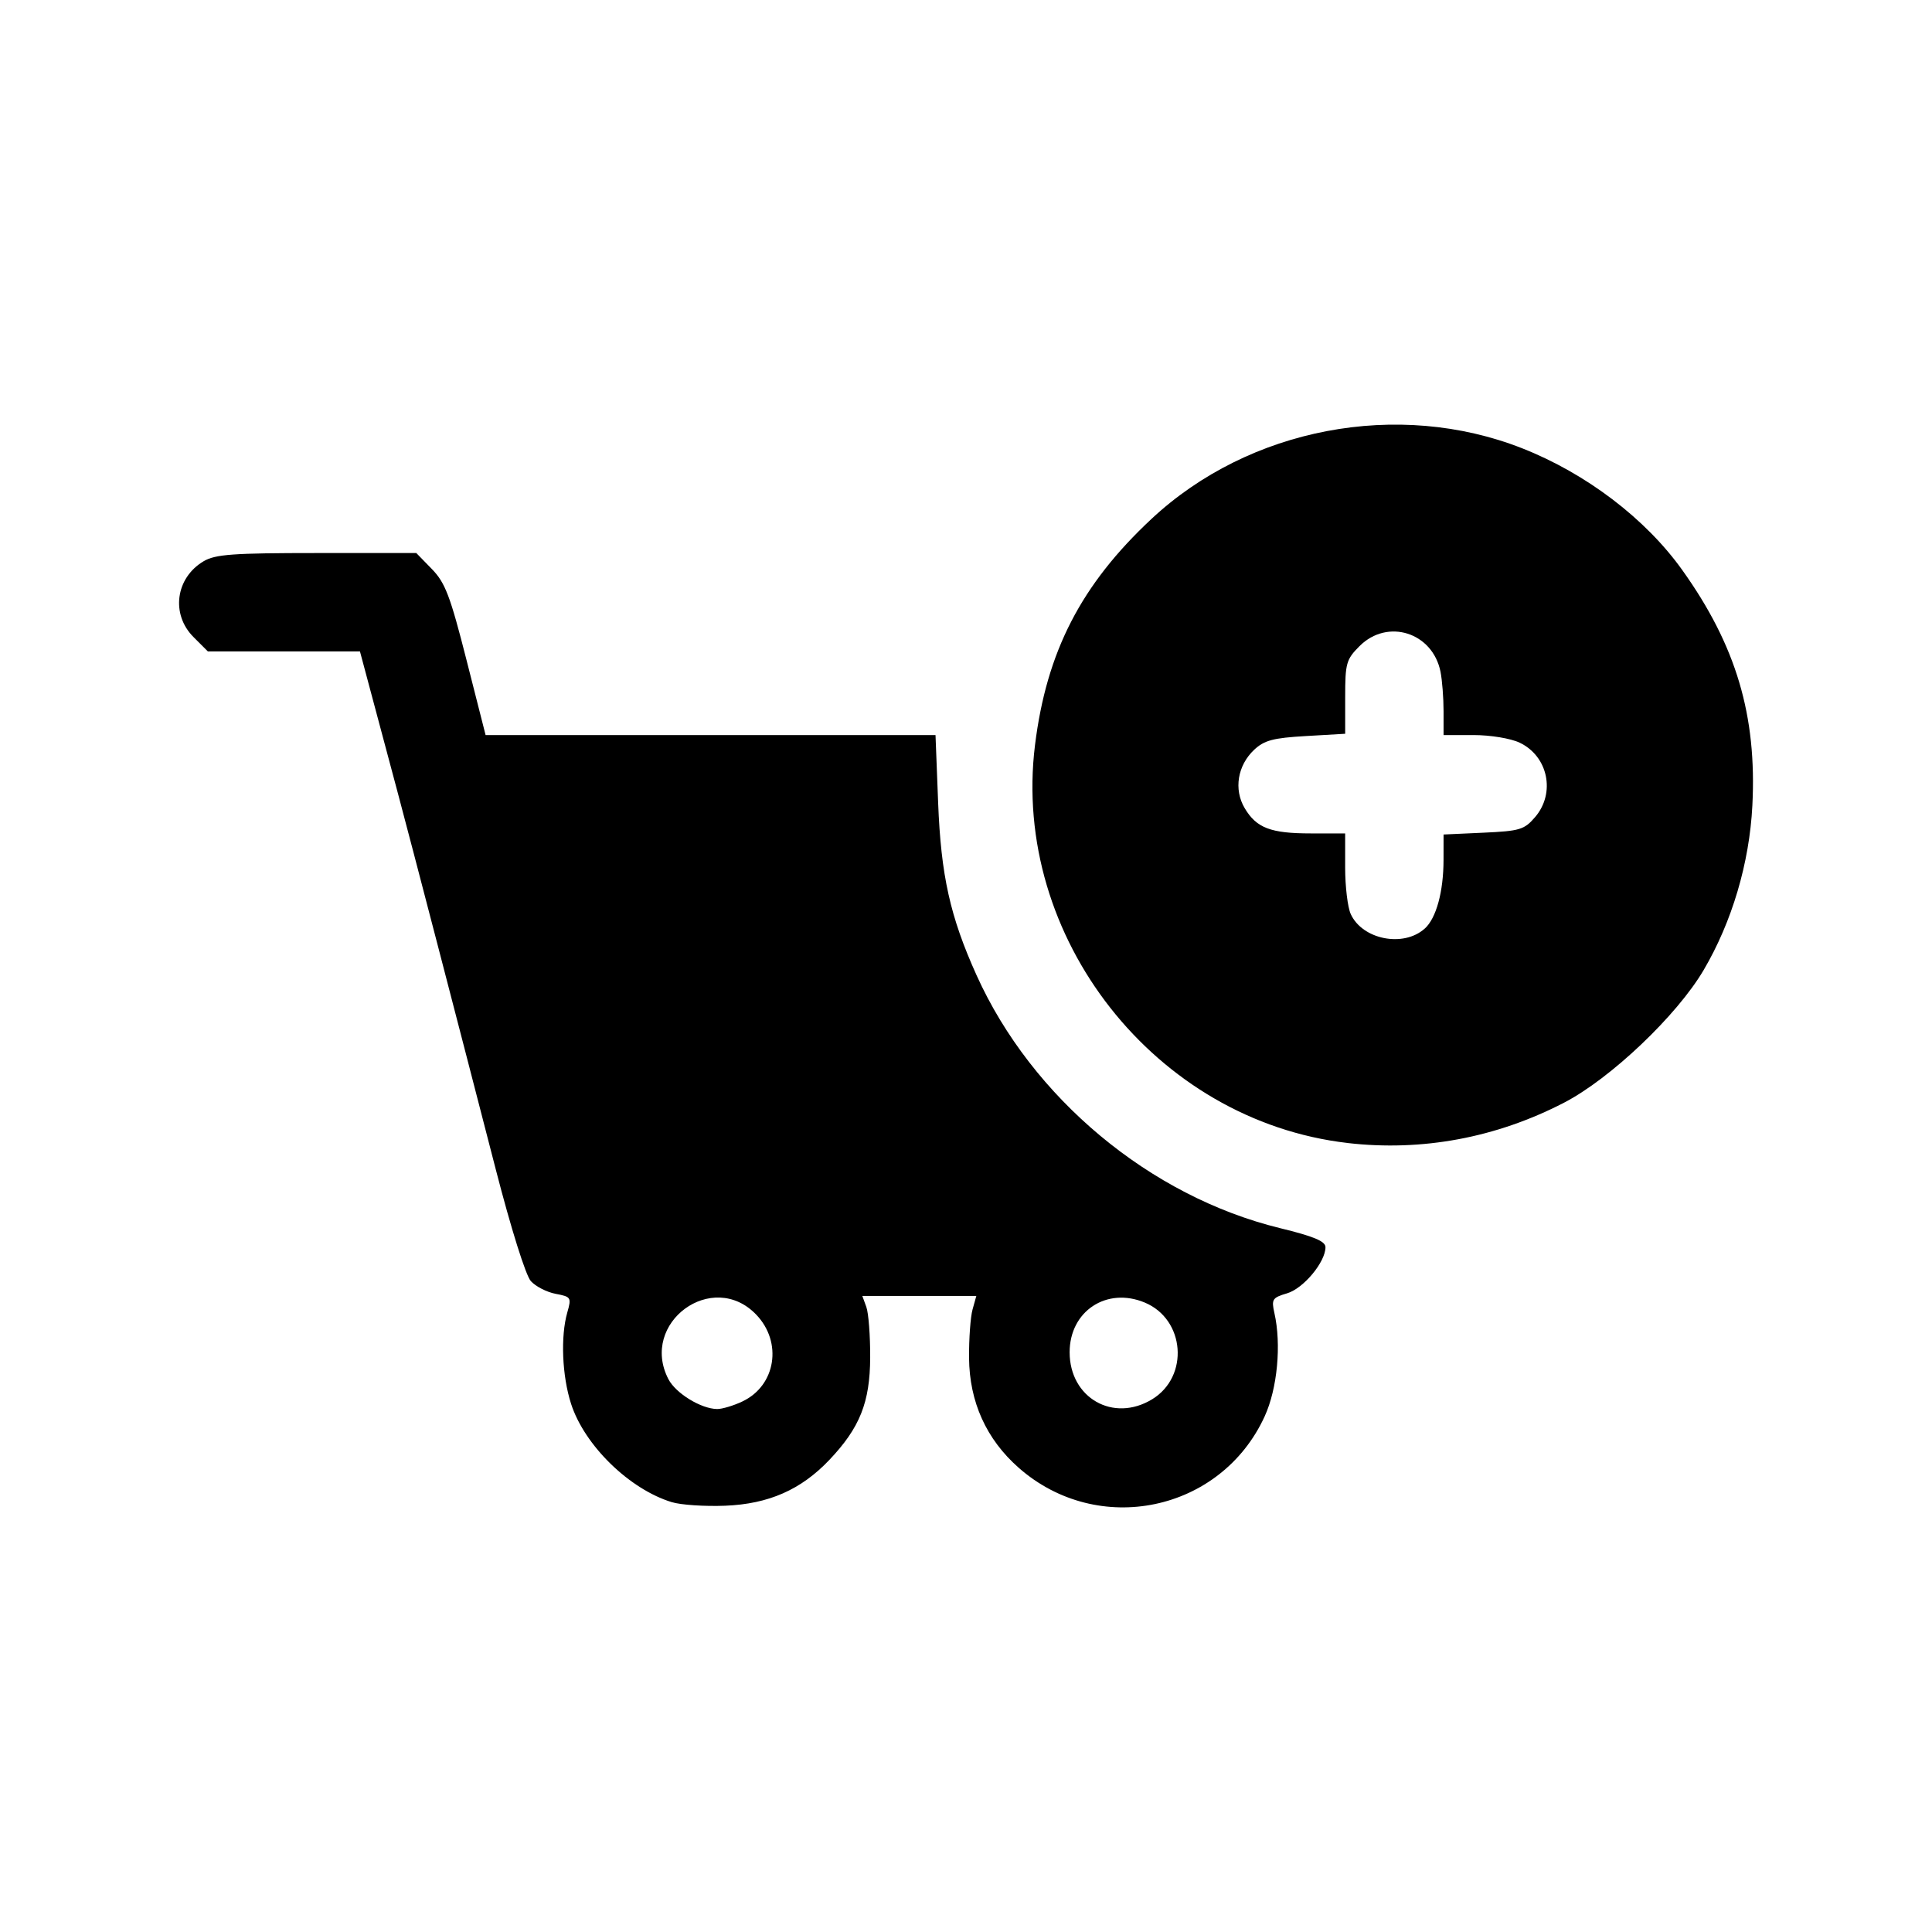 <svg xmlns="http://www.w3.org/2000/svg" xmlns:svg="http://www.w3.org/2000/svg" width="64mm" height="64mm" viewBox="0 0 64 64" id="svg1" xml:space="preserve"><defs id="defs1"></defs><g id="layer1"><path style="fill:#000000;stroke-width:0.616" d="M 22.254,49.761 C 20.849,49.332 19.362,47.881 18.918,46.505 18.619,45.579 18.565,44.27 18.793,43.474 18.934,42.982 18.917,42.956 18.408,42.86 18.115,42.805 17.745,42.616 17.585,42.439 17.416,42.252 16.929,40.702 16.422,38.734 15.2,33.993 13.627,27.947 13.188,26.306 12.985,25.544 12.617,24.169 12.371,23.25 L 11.924,21.579 H 9.405 6.886 l -0.476,-0.476 c -0.756,-0.756 -0.594,-1.962 0.337,-2.512 0.388,-0.229 0.973,-0.271 3.751,-0.271 h 3.292 l 0.516,0.53 c 0.442,0.454 0.607,0.887 1.148,3.015 l 0.632,2.485 h 7.452 7.452 l 0.087,2.241 c 0.094,2.413 0.397,3.775 1.273,5.715 1.834,4.064 5.745,7.324 10.05,8.377 1.126,0.275 1.508,0.435 1.508,0.632 0,0.492 -0.728,1.367 -1.272,1.528 -0.488,0.144 -0.522,0.198 -0.42,0.652 0.236,1.046 0.099,2.503 -0.322,3.423 -1.448,3.163 -5.522,4.016 -8.147,1.705 -1.074,-0.945 -1.634,-2.184 -1.646,-3.64 -0.005,-0.636 0.047,-1.358 0.116,-1.605 l 0.125,-0.448 h -1.888 -1.888 l 0.133,0.367 c 0.073,0.202 0.13,0.953 0.127,1.671 -0.007,1.49 -0.342,2.329 -1.355,3.396 -0.936,0.985 -2.008,1.457 -3.446,1.515 -0.672,0.027 -1.469,-0.026 -1.77,-0.118 z m 2.344,-3.339 c 1.104,-0.524 1.33,-1.958 0.454,-2.872 -1.447,-1.511 -3.875,0.27 -2.911,2.135 0.243,0.47 1.081,0.984 1.614,0.991 0.166,0.002 0.545,-0.112 0.843,-0.253 z m 13.569,-0.07 c 1.234,-0.753 1.09,-2.646 -0.245,-3.203 -1.262,-0.527 -2.489,0.285 -2.489,1.646 0,1.516 1.449,2.341 2.734,1.557 z m 6.474,-8.489 c -6.367,-0.737 -11.142,-6.811 -10.356,-13.175 0.383,-3.1 1.524,-5.318 3.86,-7.499 3.233,-3.019 8.168,-3.958 12.283,-2.337 2.119,0.835 4.086,2.331 5.301,4.034 1.783,2.498 2.473,4.818 2.32,7.803 -0.097,1.899 -0.673,3.845 -1.612,5.443 -0.887,1.51 -3.09,3.602 -4.632,4.399 -2.247,1.161 -4.7,1.617 -7.162,1.333 z m 2.556,-7.102 c 0.381,-0.345 0.621,-1.223 0.622,-2.279 l 9.24e-4,-0.838 1.32,-0.06 c 1.207,-0.055 1.353,-0.099 1.711,-0.515 0.686,-0.798 0.433,-2.019 -0.511,-2.467 -0.299,-0.142 -0.966,-0.252 -1.526,-0.252 h -0.994 v -0.795 c 0,-0.437 -0.046,-1.023 -0.101,-1.302 -0.261,-1.304 -1.755,-1.777 -2.682,-0.85 -0.441,0.441 -0.476,0.566 -0.476,1.69 v 1.214 l -1.306,0.076 c -1.08,0.062 -1.375,0.141 -1.709,0.454 -0.551,0.518 -0.681,1.313 -0.316,1.931 0.39,0.66 0.861,0.84 2.197,0.84 h 1.133 v 1.133 c 0,0.623 0.083,1.316 0.185,1.538 0.386,0.848 1.751,1.115 2.452,0.48 z" id="path1"></path></g></svg>